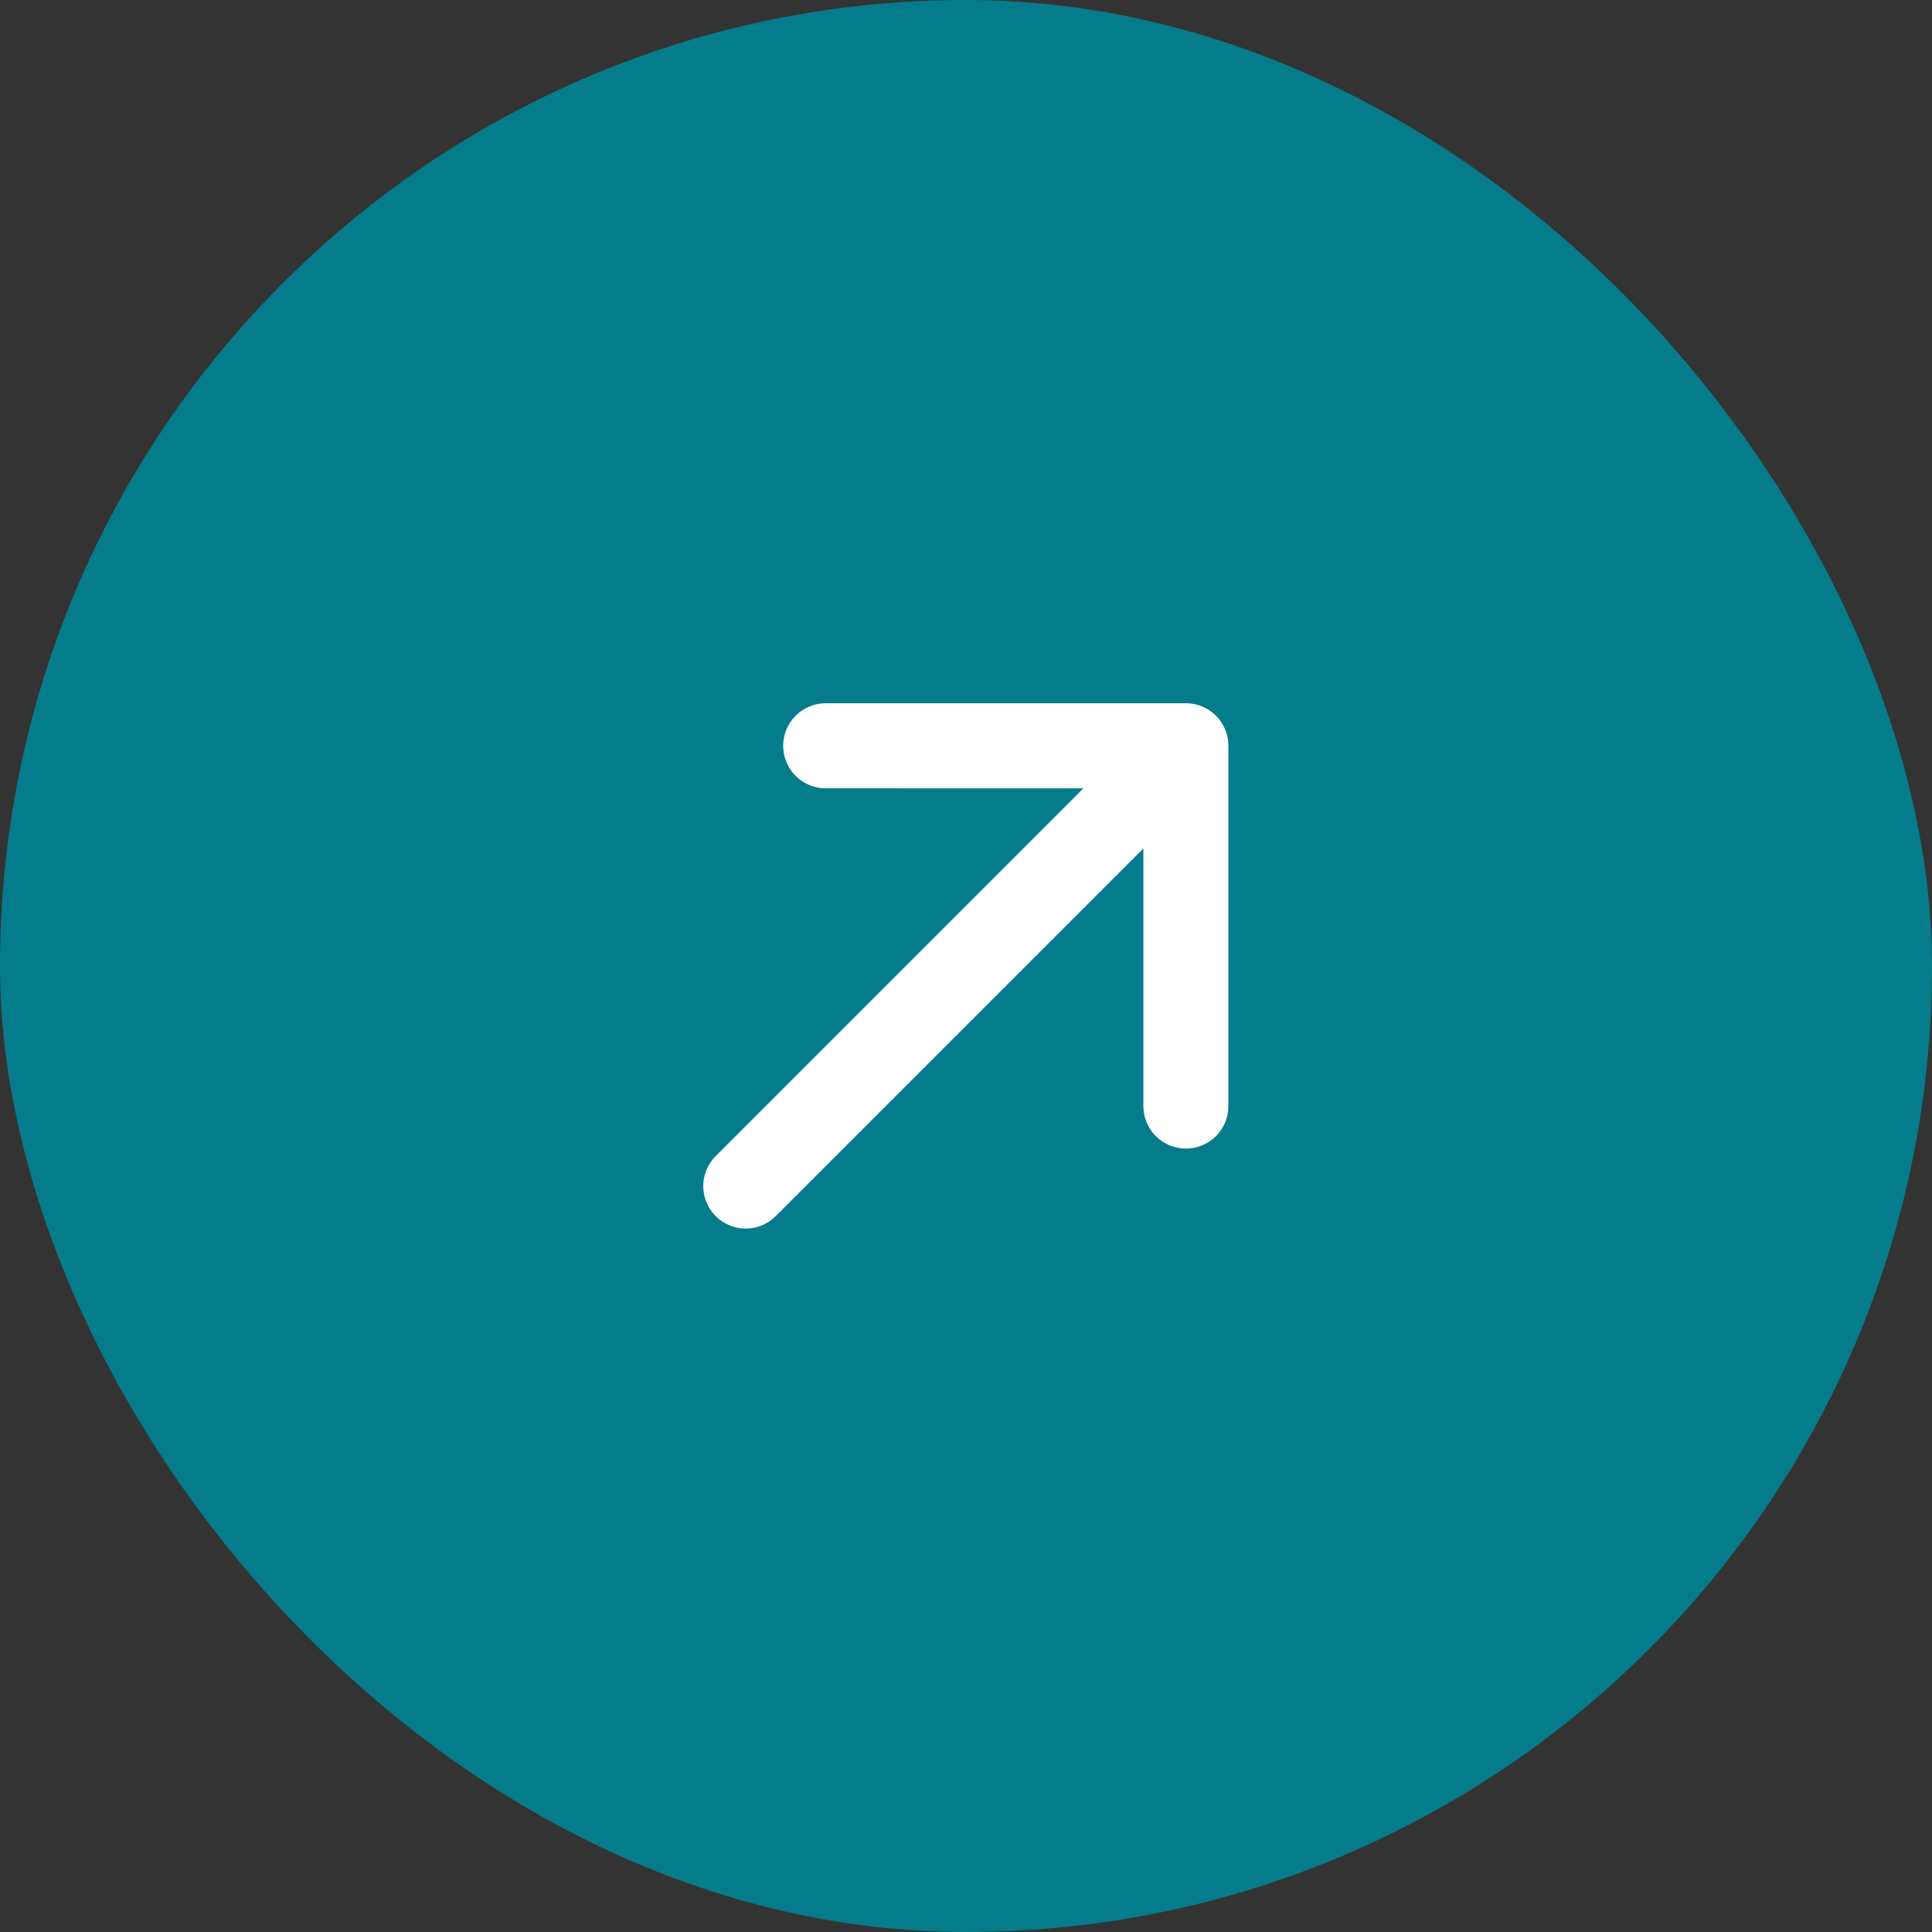 <svg width="32" height="32" viewBox="0 0 32 32" fill="none" xmlns="http://www.w3.org/2000/svg">
<rect x="0" y="0" width="32" height="32" fill="#333333" stroke="none"/>
<g clip-path="url(#clip0_2_114)">
<rect width="32" height="32" rx="16" fill="#057C8B"/>
<path d="M20.346 12.354L20.346 18.32C20.346 18.507 20.272 18.686 20.14 18.818C20.008 18.95 19.829 19.024 19.642 19.024C19.455 19.024 19.276 18.95 19.144 18.818C19.012 18.686 18.938 18.507 18.938 18.32L18.938 14.053L12.848 20.143C12.716 20.275 12.537 20.349 12.351 20.349C12.164 20.349 11.985 20.275 11.854 20.143C11.722 20.011 11.648 19.832 11.648 19.646C11.648 19.459 11.722 19.281 11.854 19.149L17.944 13.058L13.676 13.057C13.489 13.057 13.31 12.983 13.178 12.851C13.046 12.719 12.972 12.54 12.972 12.353C12.972 12.166 13.046 11.987 13.178 11.855C13.31 11.723 13.489 11.648 13.676 11.648L19.642 11.648C19.735 11.648 19.827 11.666 19.912 11.702C19.998 11.737 20.076 11.789 20.141 11.855C20.206 11.92 20.258 11.998 20.293 12.084C20.329 12.169 20.347 12.261 20.346 12.354Z" fill="white"/>
<path d="M-0.154 32.854L-0.154 38.82C-0.154 39.007 -0.228 39.186 -0.36 39.318C-0.492 39.45 -0.671 39.525 -0.858 39.524C-1.045 39.524 -1.224 39.45 -1.356 39.318C-1.488 39.186 -1.562 39.007 -1.562 38.82L-1.562 34.553L-7.652 40.643C-7.784 40.775 -7.963 40.849 -8.149 40.849C-8.336 40.849 -8.515 40.775 -8.646 40.643C-8.778 40.511 -8.852 40.332 -8.852 40.146C-8.852 39.959 -8.778 39.781 -8.646 39.649L-2.556 33.558L-6.824 33.557C-7.011 33.557 -7.19 33.483 -7.322 33.351C-7.454 33.219 -7.528 33.039 -7.528 32.853C-7.528 32.666 -7.454 32.487 -7.322 32.355C-7.19 32.222 -7.011 32.148 -6.824 32.148L-0.858 32.148C-0.765 32.148 -0.673 32.166 -0.588 32.202C-0.502 32.237 -0.424 32.289 -0.359 32.355C-0.294 32.42 -0.242 32.498 -0.207 32.584C-0.171 32.669 -0.153 32.761 -0.154 32.854Z" fill="white"/>
</g>
<defs>
<clipPath id="clip0_2_114">
<rect width="32" height="32" rx="16" fill="white"/>
</clipPath>
</defs>
</svg>
